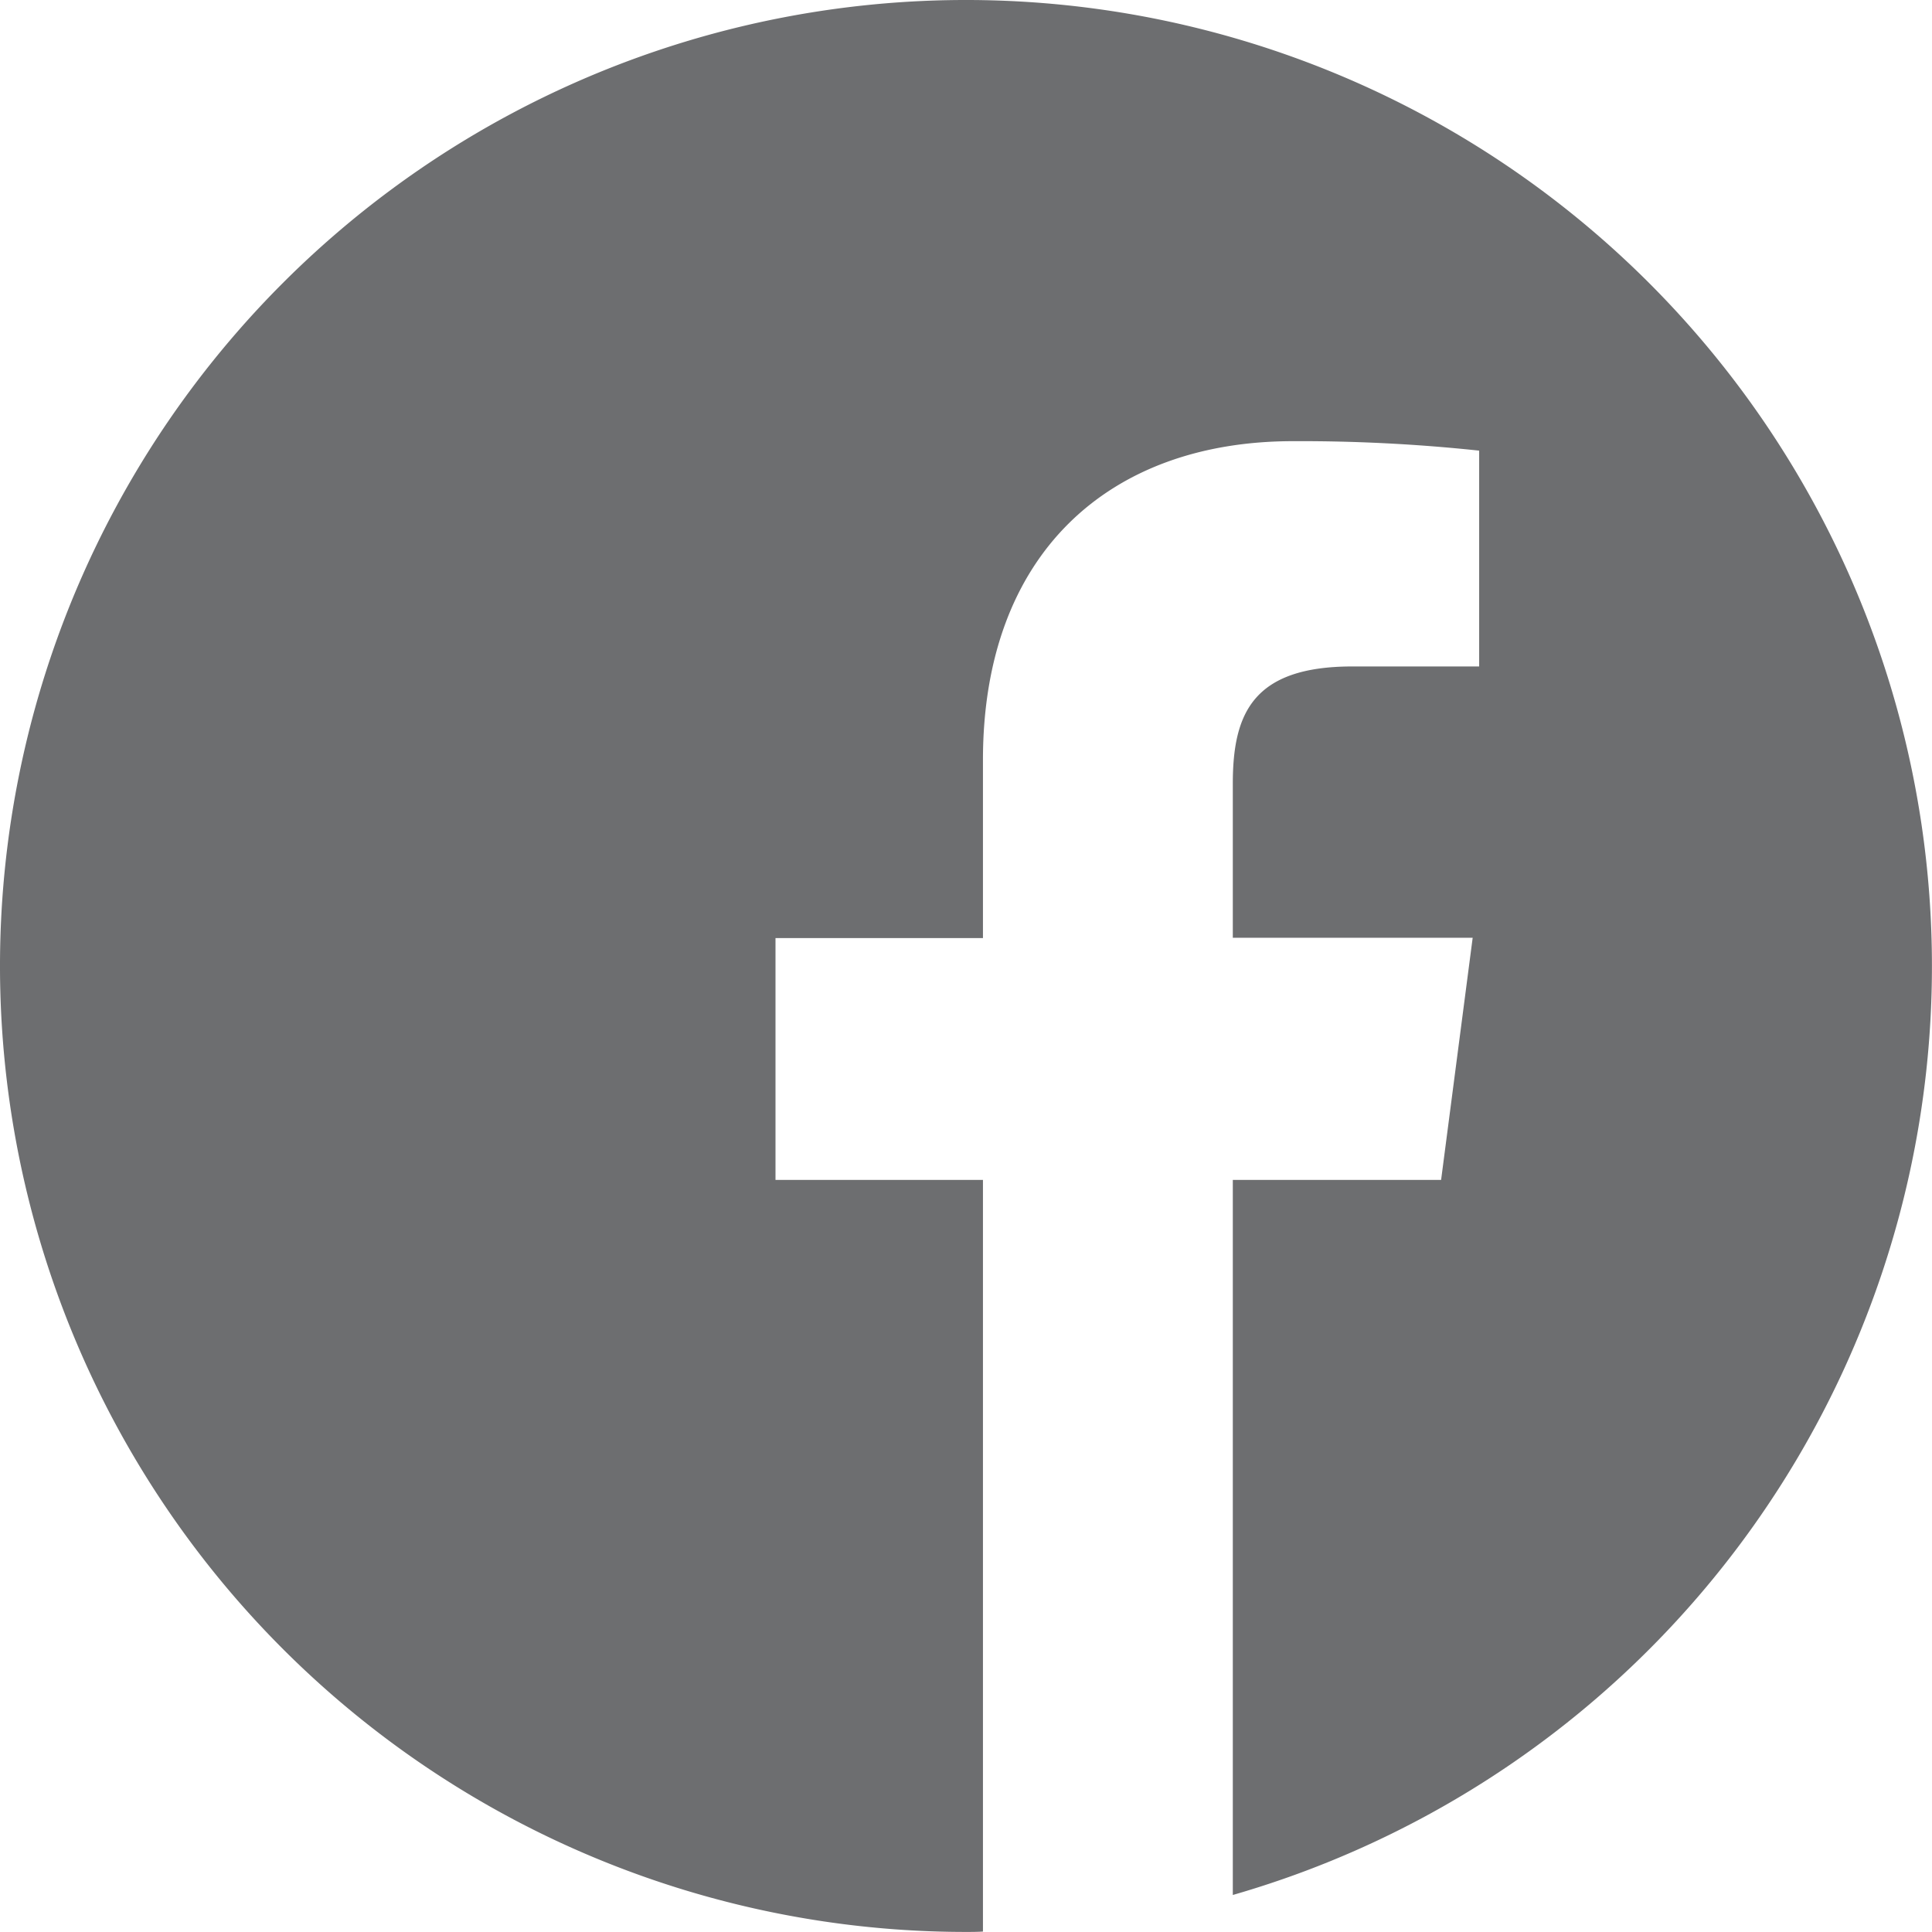 <svg id="_001-facebook_1" data-name="001-facebook 1" xmlns="http://www.w3.org/2000/svg" width="29.801" height="29.801" viewBox="0 0 29.801 29.801">
  <path id="Vector" d="M29.8,14.9A14.9,14.9,0,1,0,14.9,29.8c.087,0,.175,0,.262-.006V18.2h-3.2V14.47h3.2V11.723c0-3.184,1.944-4.918,4.784-4.918a26.005,26.005,0,0,1,2.87.146v3.329H20.861c-1.542,0-1.845.733-1.845,1.81v2.375h3.7L22.229,18.2H19.016v11.03A14.905,14.905,0,0,0,29.8,14.9Z" fill="#6d6e70"/>
</svg>
